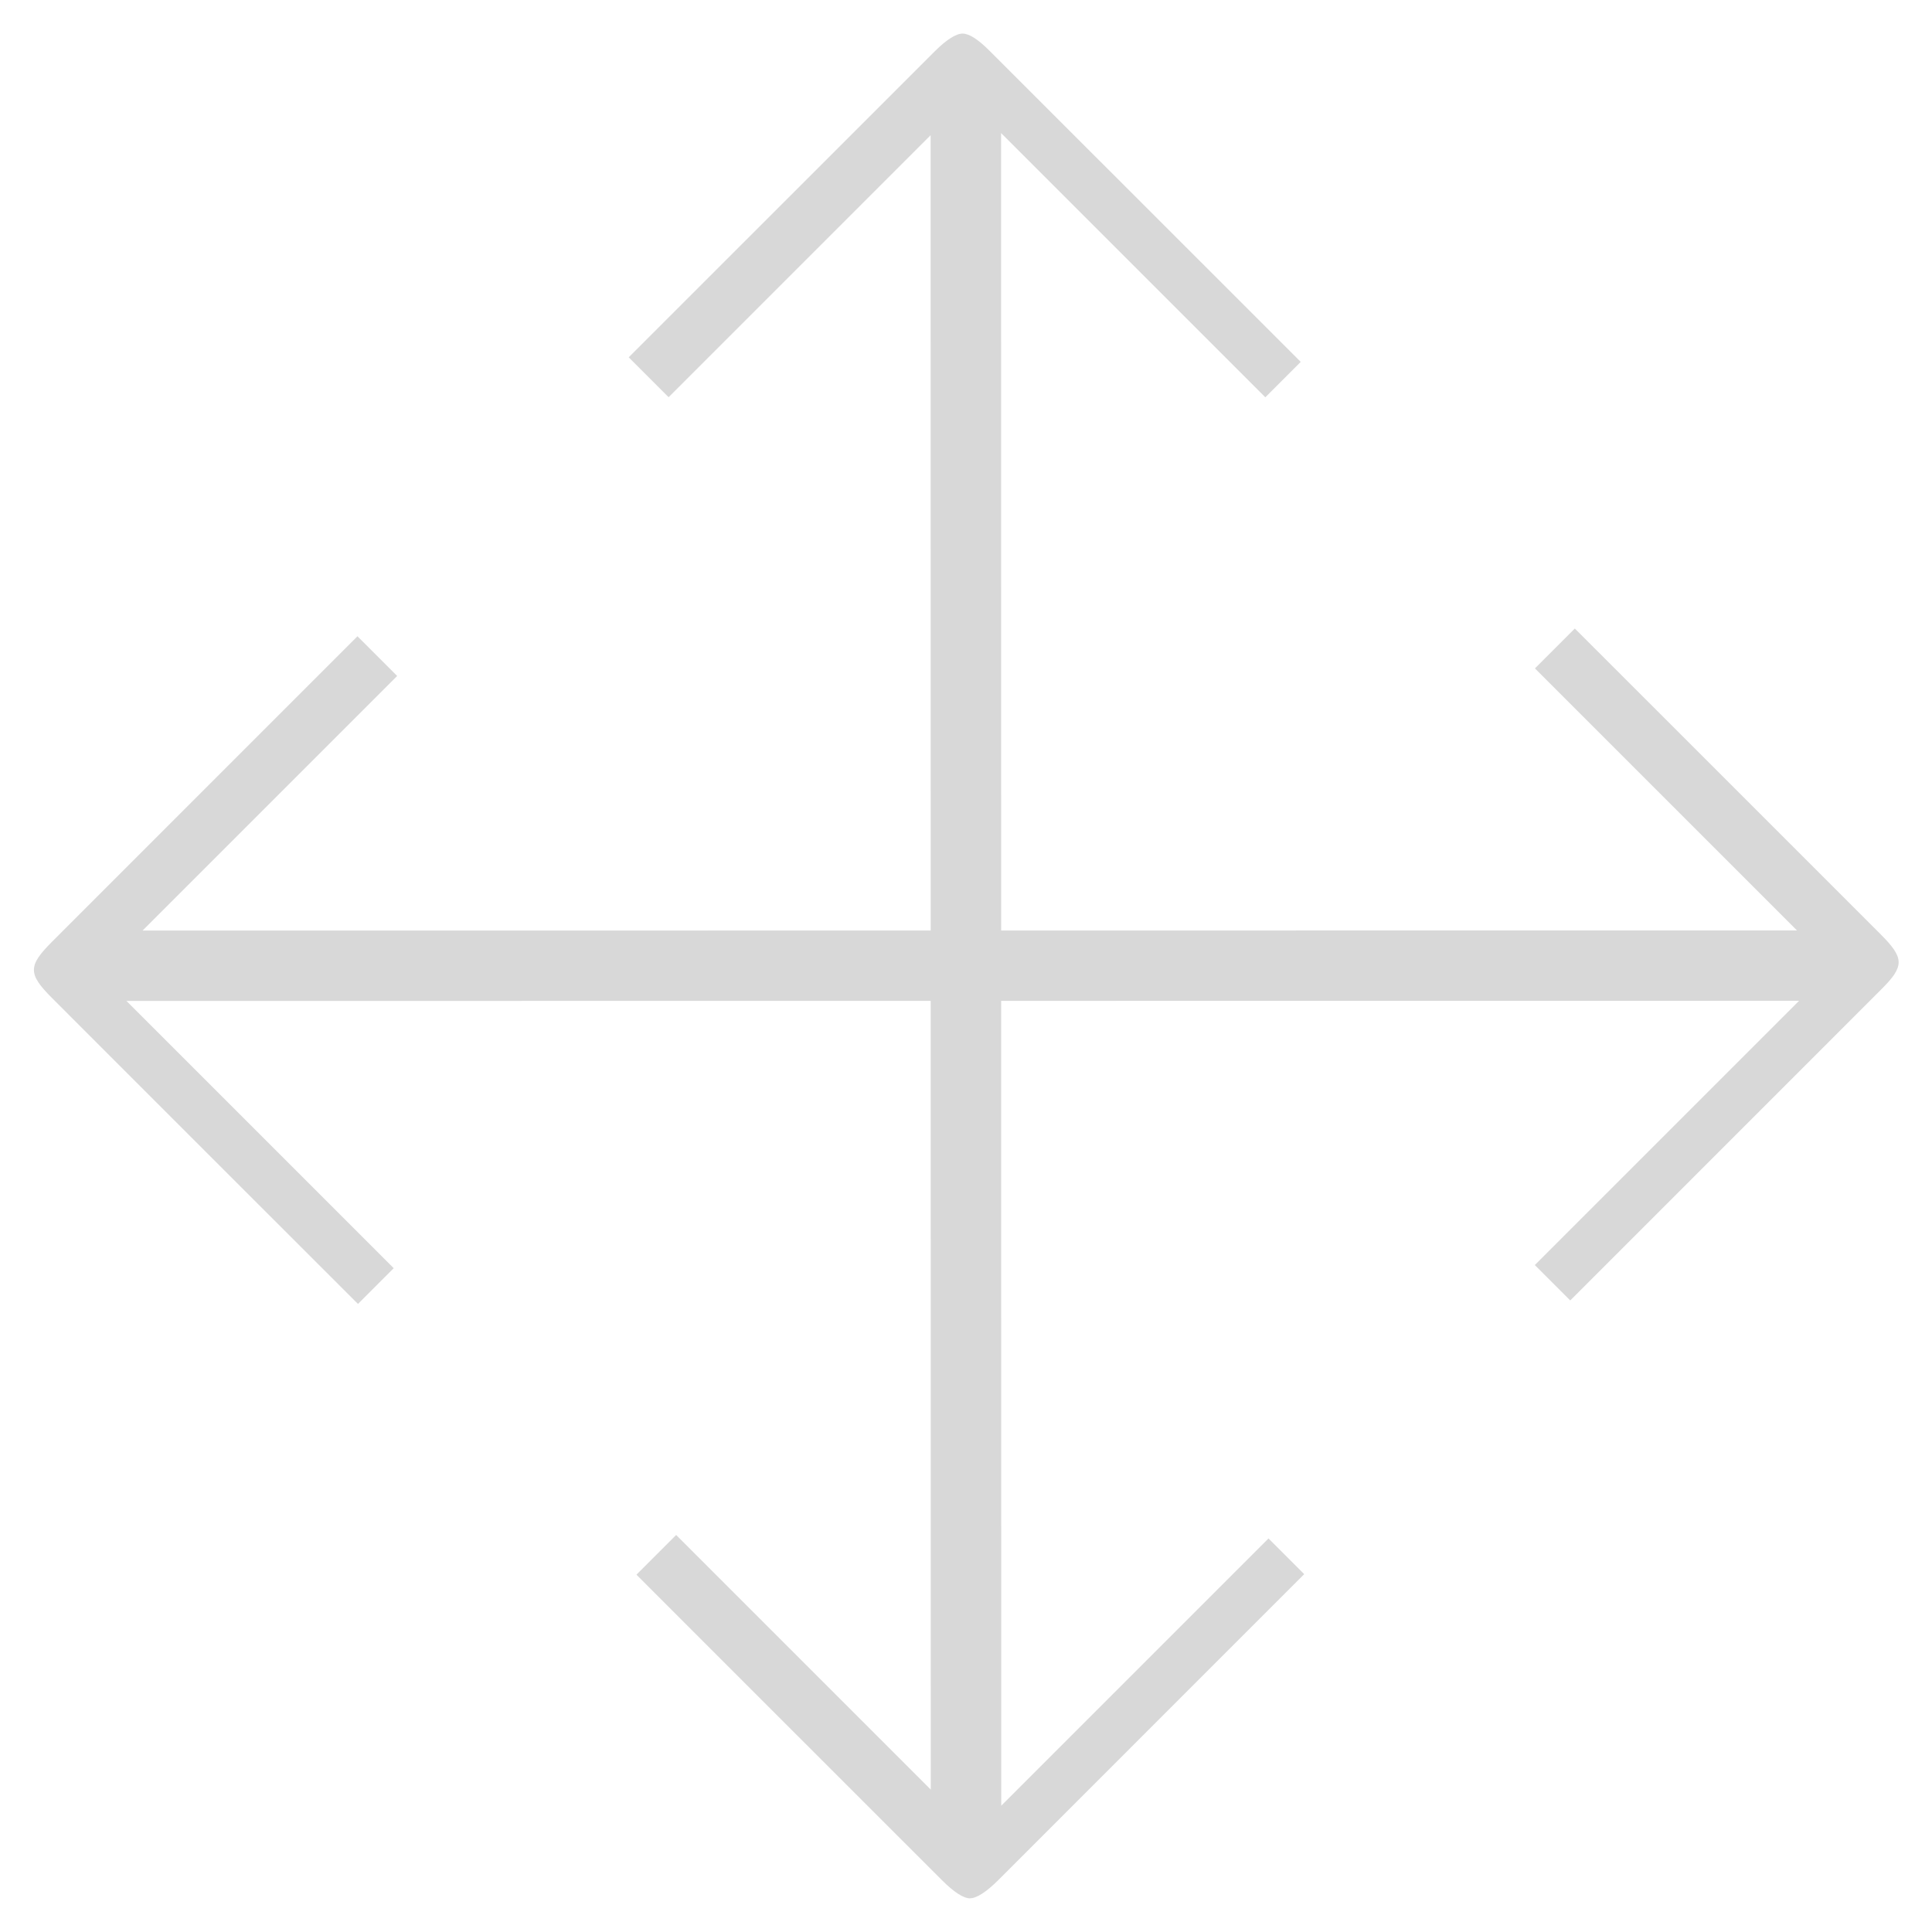 <?xml version="1.0" encoding="UTF-8"?><svg id="a" xmlns="http://www.w3.org/2000/svg" viewBox="0 0 402 402"><defs><style>.b{fill:#d8d8d8;stroke-width:0px;}</style></defs><path class="b" d="M201.84,395c-1.35,0-3.37-1.3-5.83-3.77-16.37-16.35-32.73-32.72-49.22-49.21l-14.36-14.37,8.26-8.26,52.98,52.98-.03-344.24-54.52,54.52-8.3-8.3,17.52-17.52c15.38-15.38,30.76-30.76,46.14-46.13,2.43-2.43,4.44-3.71,5.81-3.71s3.23,1.21,5.52,3.49c16.01,15.99,32.01,31.99,48.01,47.99l16.83,16.83-7.37,7.37-54.98-54.98.03,348.03,55.61-55.61,7.43,7.43c-21.19,21.21-42.4,42.42-63.61,63.62-2.5,2.5-4.55,3.82-5.91,3.82Z"/><path class="b" d="M74.49,271.32c-21.22-21.2-42.42-42.39-63.62-63.61-5.07-5.07-5.07-6.72-.06-11.74,15.97-15.99,31.95-31.97,48.05-48.06l15.52-15.52,8.26,8.26-52.98,52.98,344.24-.03-54.52-54.52,8.3-8.3,17.74,17.73c15.31,15.31,30.62,30.61,45.92,45.92,4.9,4.91,4.94,6.6.21,11.33-15.63,15.65-31.27,31.29-46.91,46.92l-17.91,17.91-7.37-7.37,54.98-54.98-348.03.03,55.61,55.61-7.43,7.43Z"/></svg>